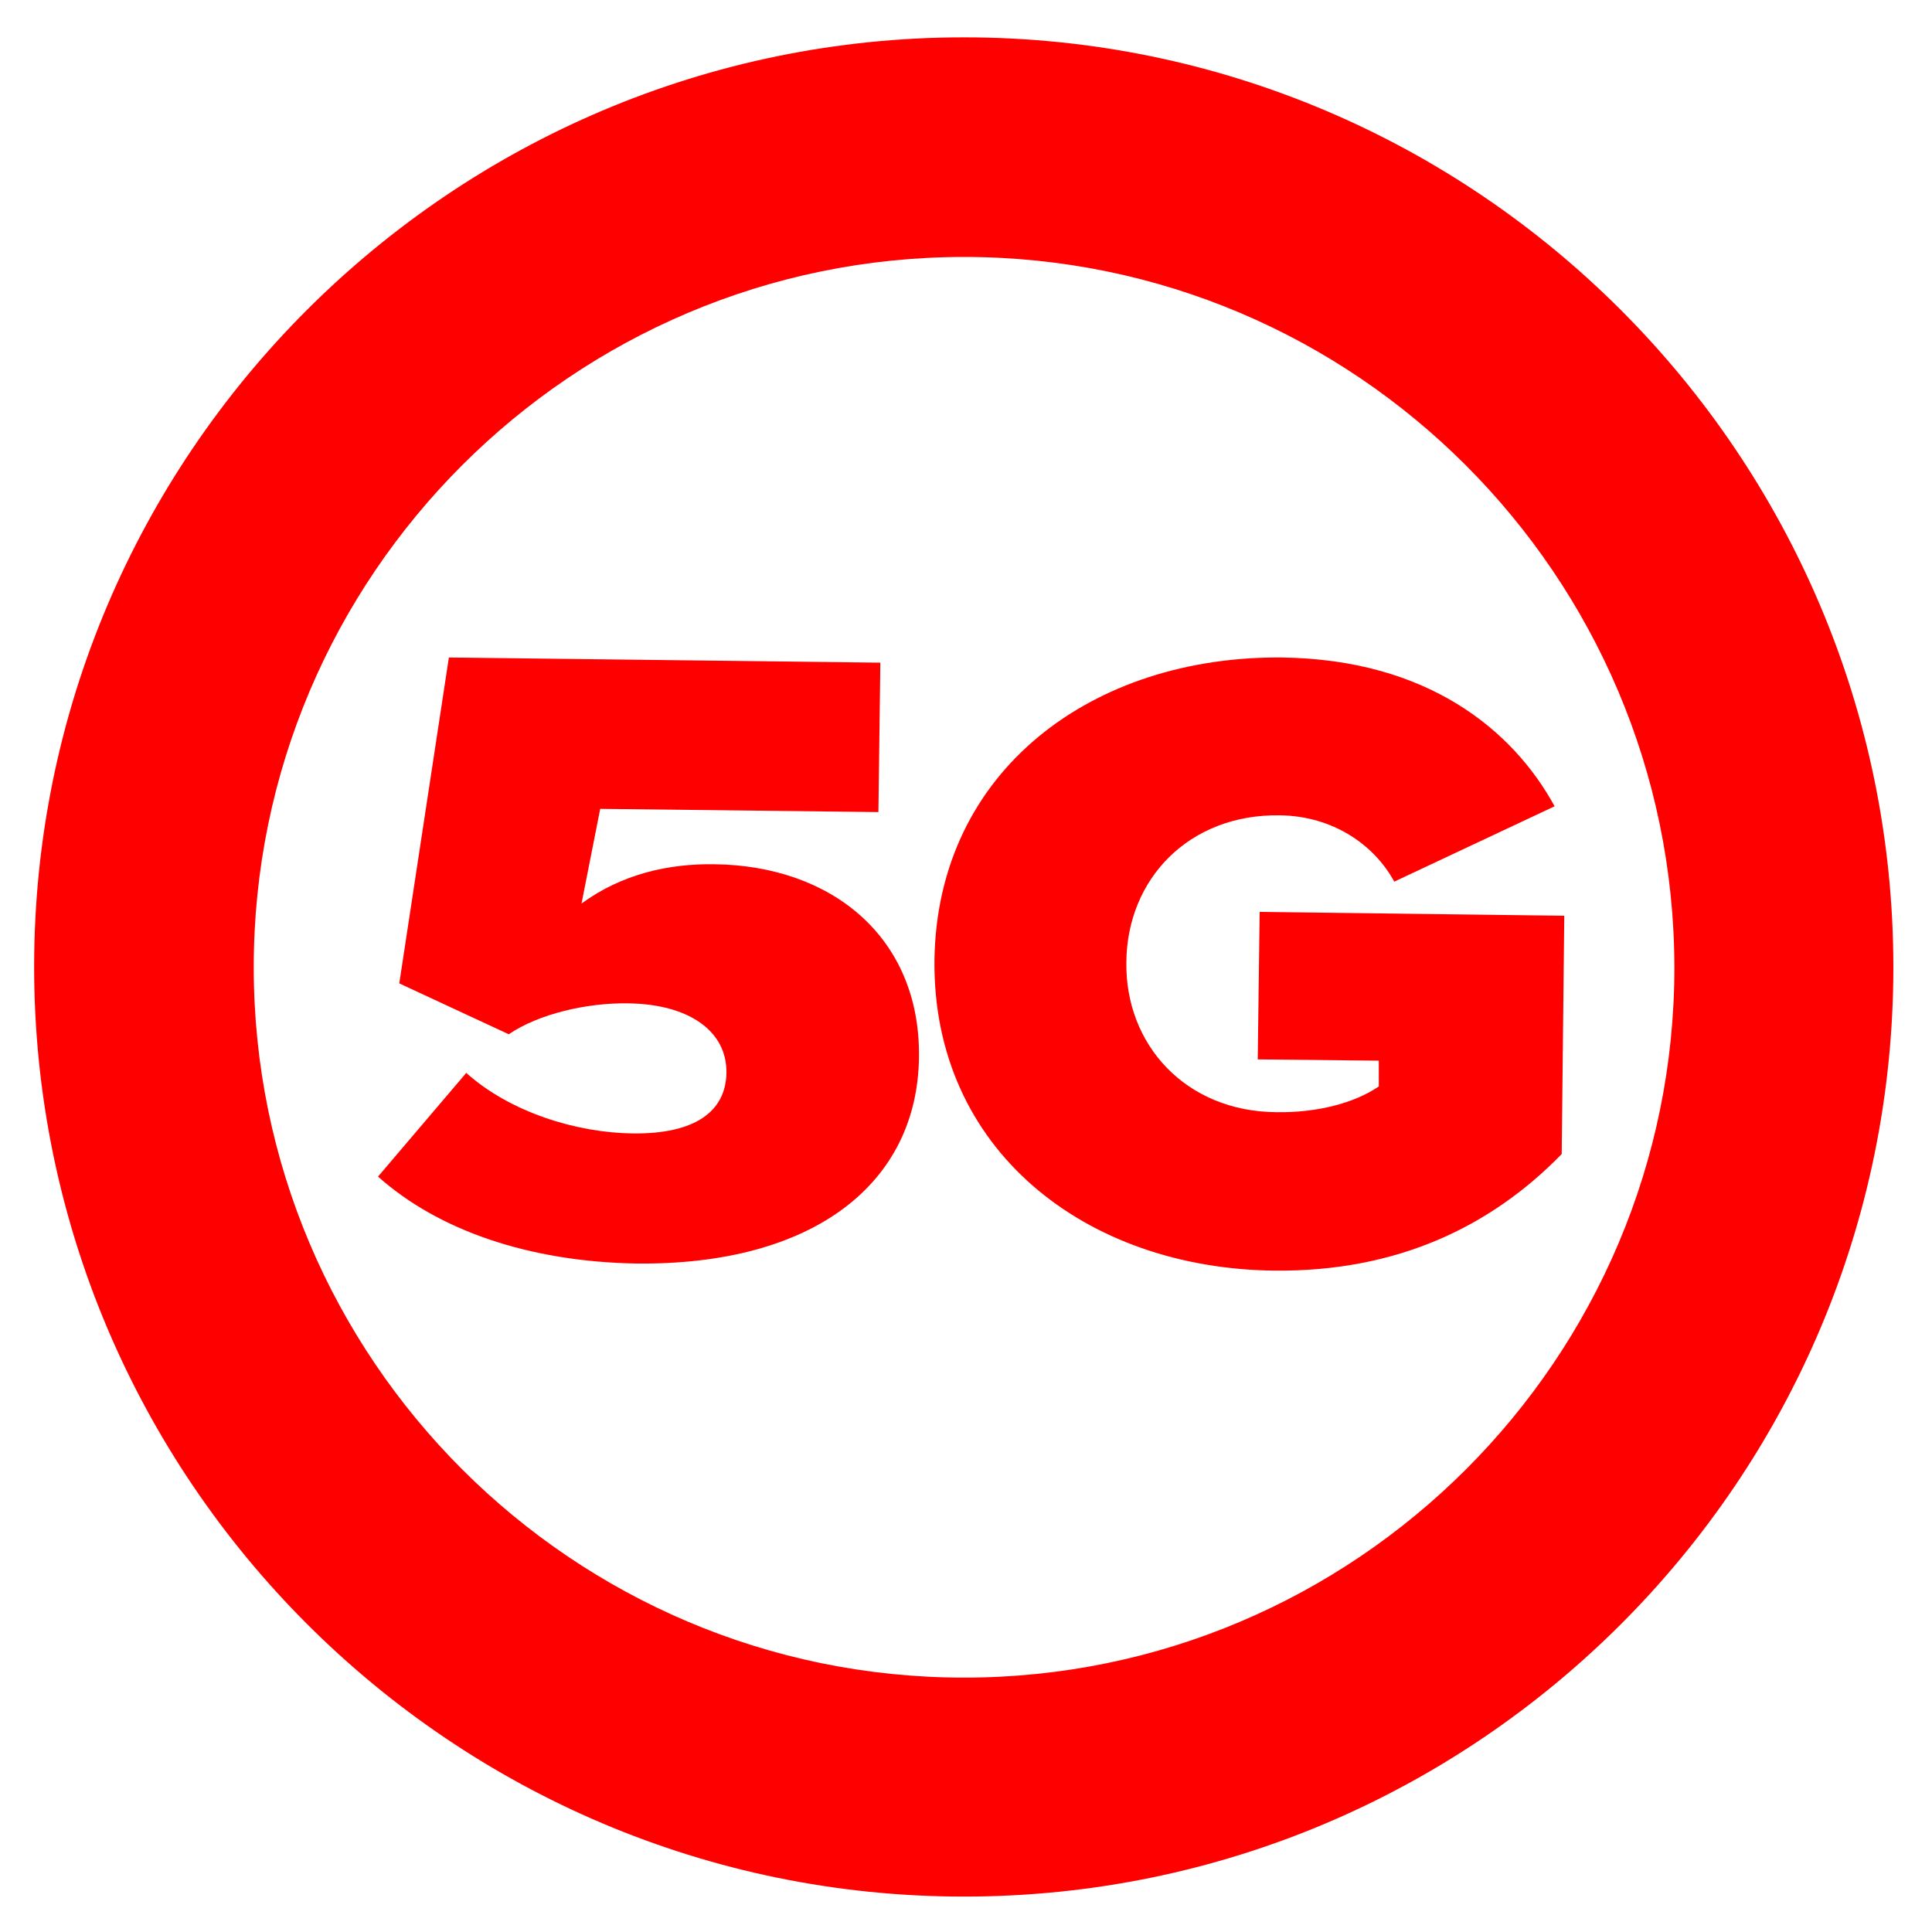 <?xml version="1.0" encoding="utf-8"?>
<!-- Generator: Adobe Illustrator 26.5.0, SVG Export Plug-In . SVG Version: 6.00 Build 0)  -->
<svg version="1.1" id="Layer_1" xmlns="http://www.w3.org/2000/svg" xmlns:xlink="http://www.w3.org/1999/xlink" x="0px" y="0px"
	 viewBox="0 0 300 300" style="enable-background:new 0 0 300 300;" xml:space="preserve">
<style type="text/css">
	.st0{fill:#FF0000;}
</style>
<g>
	<g>
		<path class="st0" d="M149.7,294.5c-79.6,0-144.4-64.8-144.4-144.4C5.3,70.6,70.1,5.8,149.7,5.8C229.3,5.8,294,70.6,294,150.2
			C294,229.8,229.3,294.5,149.7,294.5z M149.7,39.9c-60.8,0-110.3,49.5-110.3,110.3c0,60.8,49.5,110.3,110.3,110.3
			c60.8,0,110.3-49.5,110.3-110.3C259.9,89.4,210.5,39.9,149.7,39.9z"/>
	</g>
	<g>
		<g>
			<path class="st0" d="M98.3,176c9.6,0.1,14.4-3.4,14.5-9.4c0.1-6.6-6-10.7-15.3-10.8c-6.3-0.1-13.8,1.6-18.5,4.8L62,152.7
				l7.7-50.6l67,0.8l-0.3,23.2l-43.2-0.5l-2.9,14.7c6.3-4.6,13.5-6.2,20.6-6.1c18.2,0.2,32,11.3,31.8,29.9
				c-0.2,19.7-16.4,32.4-43.9,32.1C82,195.9,68,191,58.7,182.7l13.7-16.1C79.2,172.7,89.5,175.9,98.3,176z"/>
		</g>
		<g>
			<path class="st0" d="M199.1,102.1c22.5,0.3,35.8,11.2,42.3,23.1l-24.9,11.7c-3.1-5.7-9.5-10.2-17.8-10.3
				c-14.1-0.2-23.7,9.9-23.8,22.8c-0.2,12.8,9.2,23.2,23.3,23.3c6.3,0.1,12.1-1.4,15.9-4l0-4l-18.8-0.2l0.3-22.9l47.3,0.6l-0.4,37
				c-10.9,11.2-25.5,18.3-44.6,18.1c-29.4-0.3-53.1-18.8-52.8-48.2C145.5,119.6,169.7,101.8,199.1,102.1z"/>
		</g>
	</g>
</g>
</svg>
